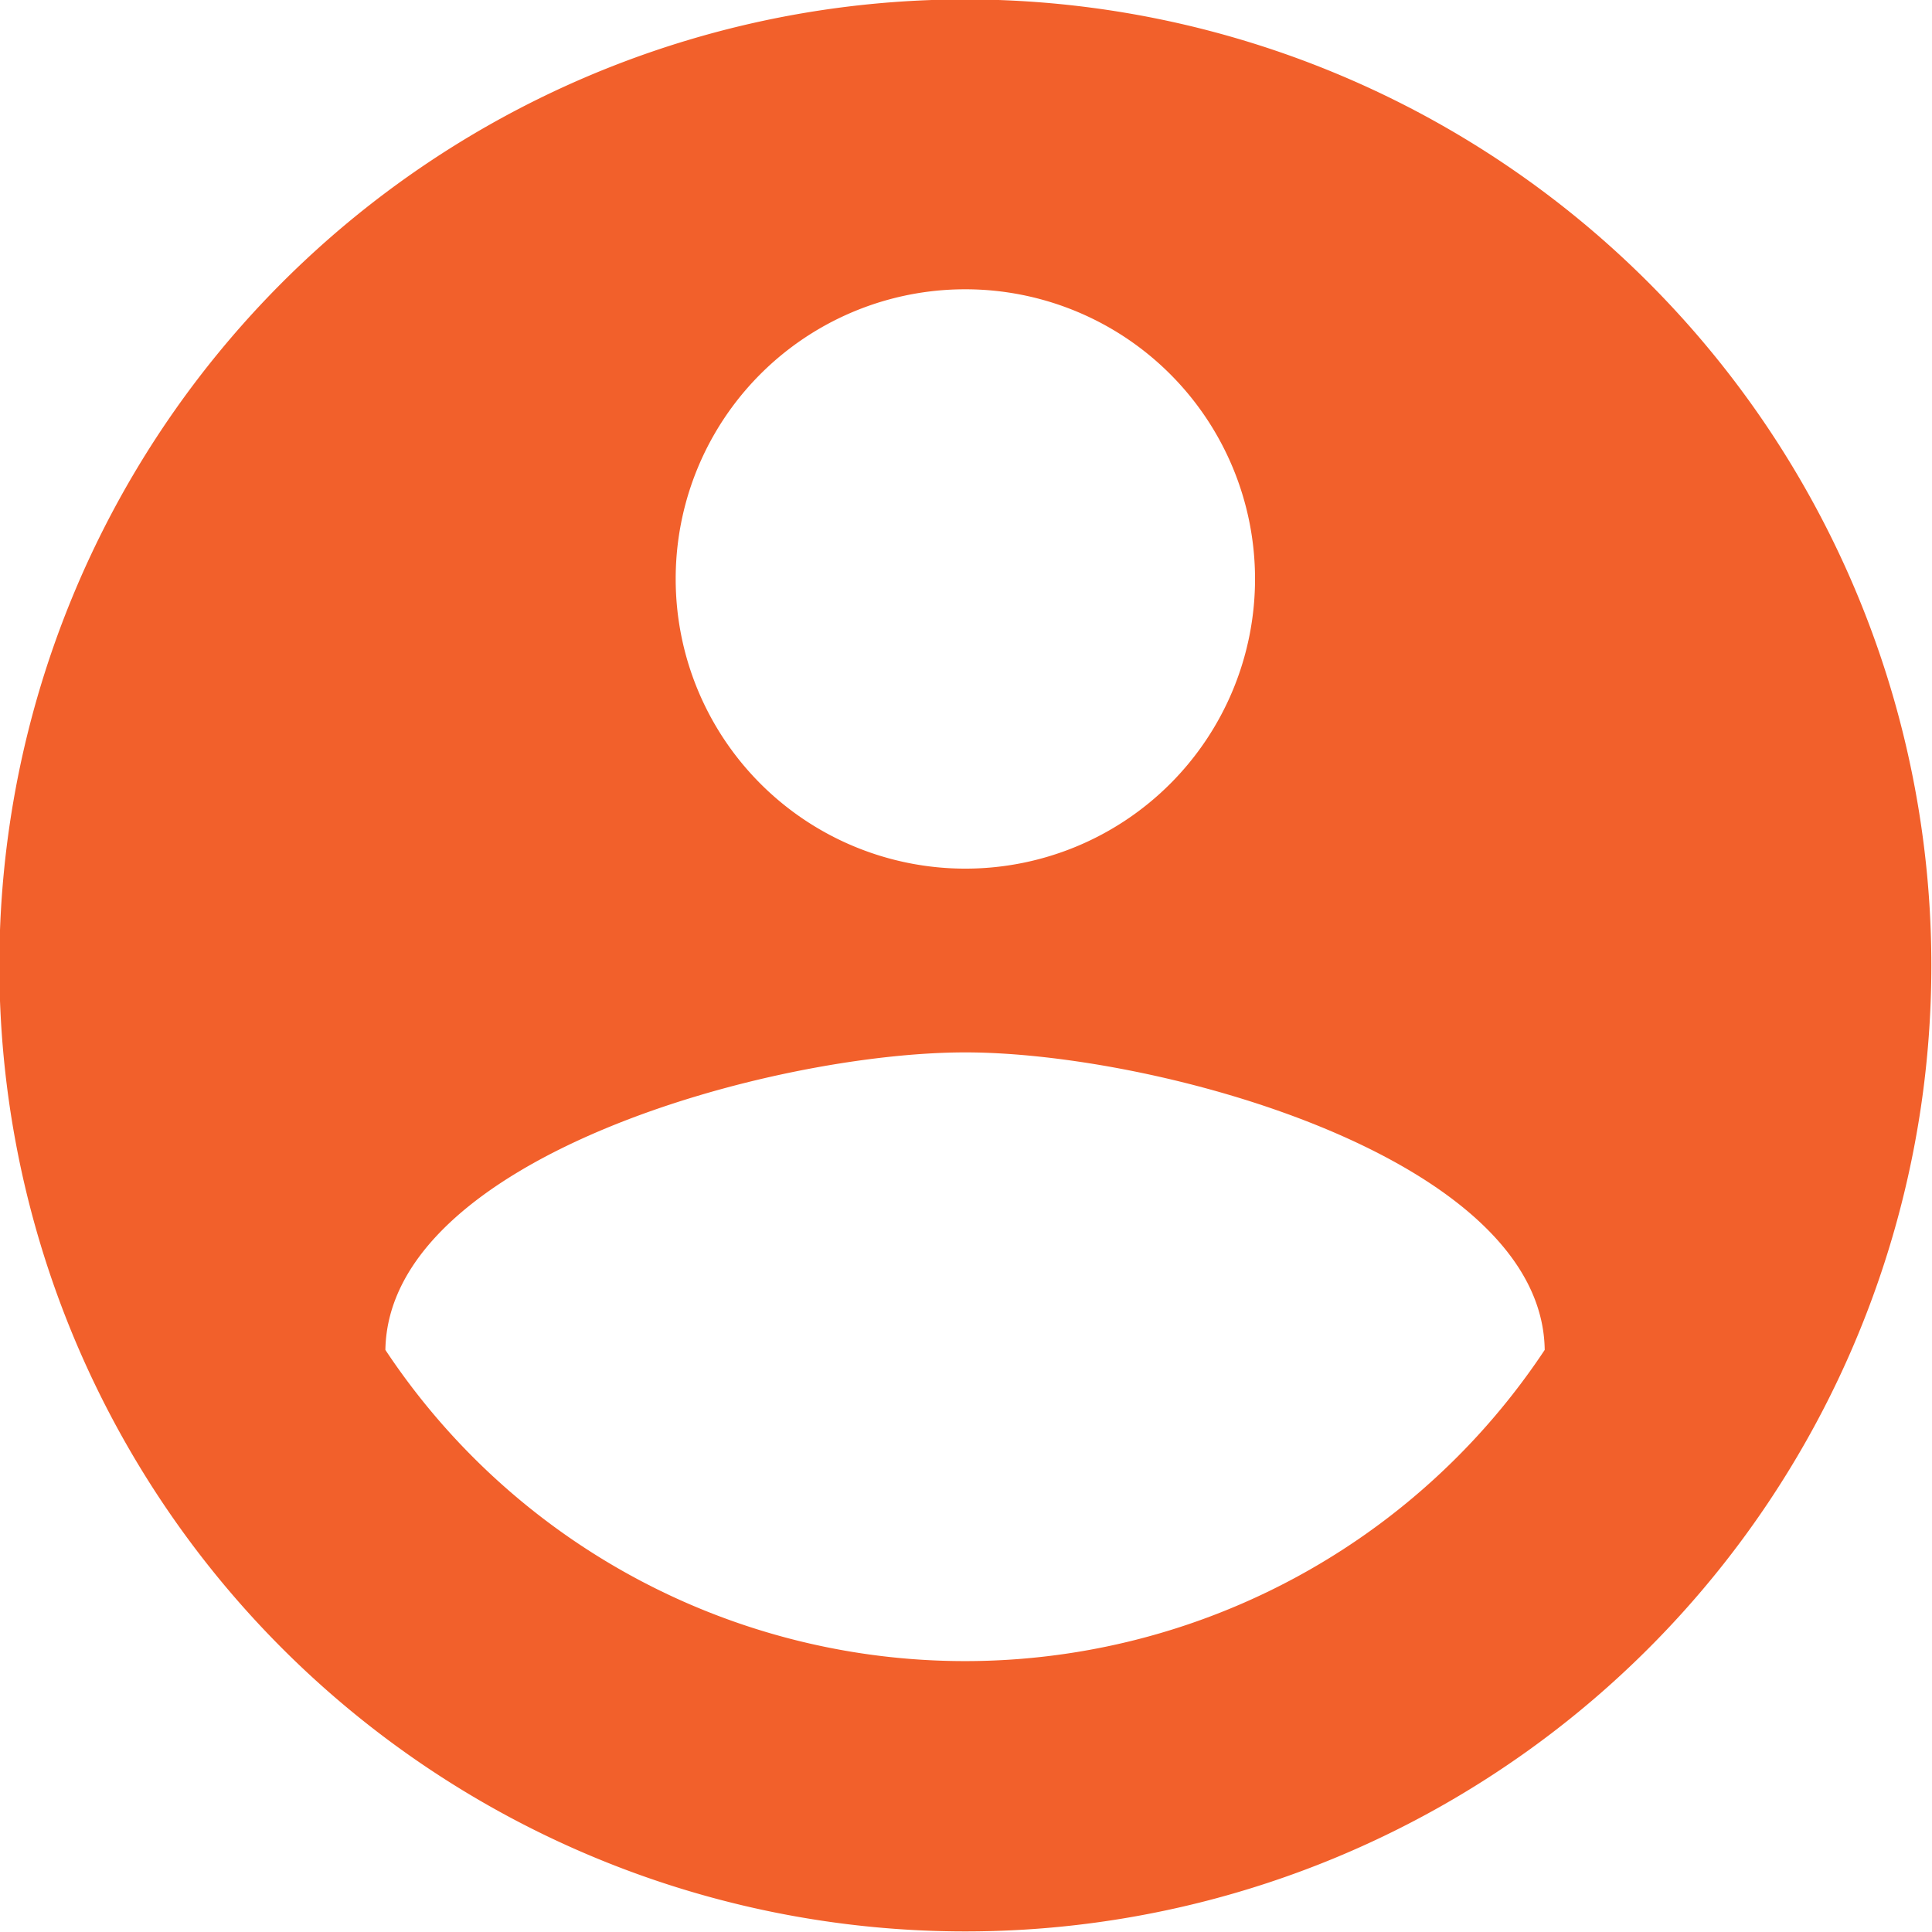 <svg xmlns="http://www.w3.org/2000/svg" width="30.28" height="30.281" viewBox="0 0 30.28 30.281">
<defs>
    <style>
      .cls-1 {
        fill: #f2602b;
        fill-rule: evenodd;
      }
    </style>
  </defs>
  <path id="Icon" class="cls-1" d="M2203.3,147.131a15.14,15.14,0,1,1-15.14-15.14A15.143,15.143,0,0,1,2203.3,147.131Zm-19.68-6.055a4.54,4.54,0,1,0,4.54-4.542A4.536,4.536,0,0,0,2183.62,141.076Zm13.62,12.081c-0.04-3.013-6.07-4.663-9.08-4.663-3.03,0-9.04,1.65-9.09,4.663A10.9,10.9,0,0,0,2197.24,153.157Z" transform="translate(-2173.03 -132)"/>
</svg>
